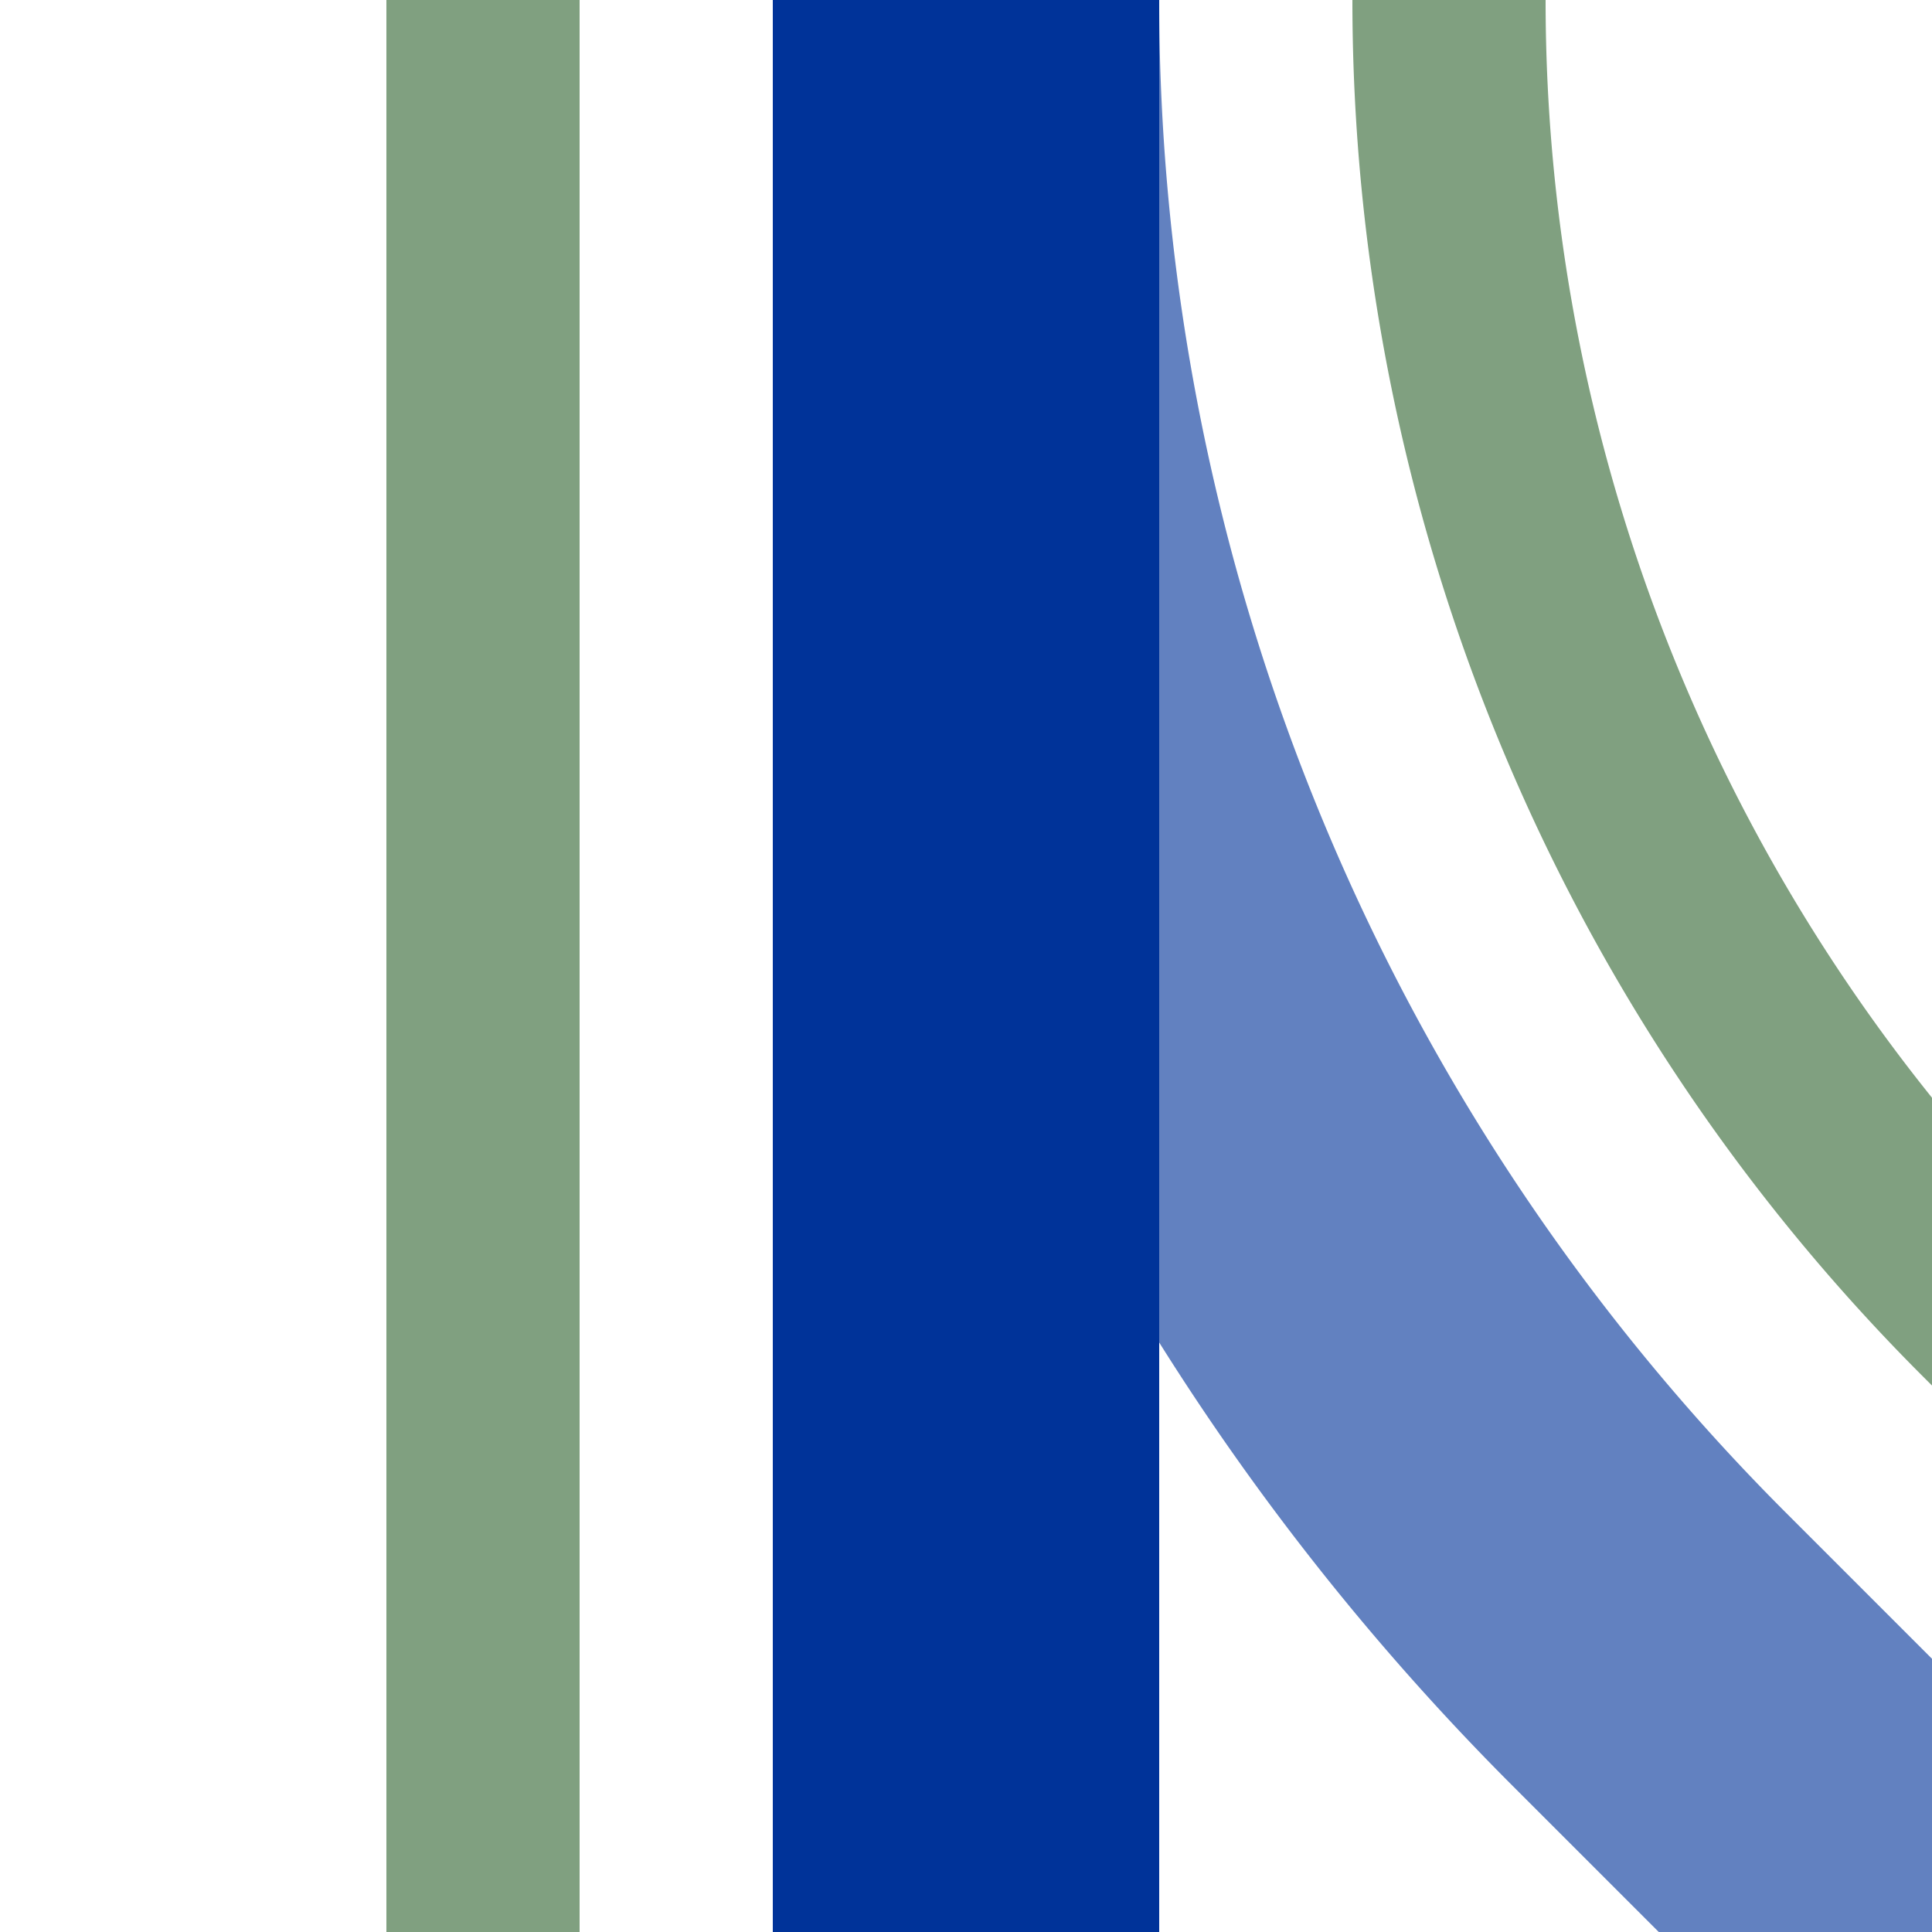 <?xml version="1.0" encoding="UTF-8"?>
<svg xmlns="http://www.w3.org/2000/svg" width="500" height="500">
 <title>uehABZg2</title>
 <g stroke-width="100" fill="none">
  <path stroke="#80A080" d="m 590.17,413.39 -75,-75 A 478.55,478.55 0 0 1 375,0 M 125,0 V 500" stroke-width="50"/>
  <path stroke="#6281C0" d="M 500,500 426.78,426.78 A 603.55,603.55 0 0 1 250,0"/>
  <path stroke="#003399" d="M 250,0 V 500"/>
 </g>
</svg>